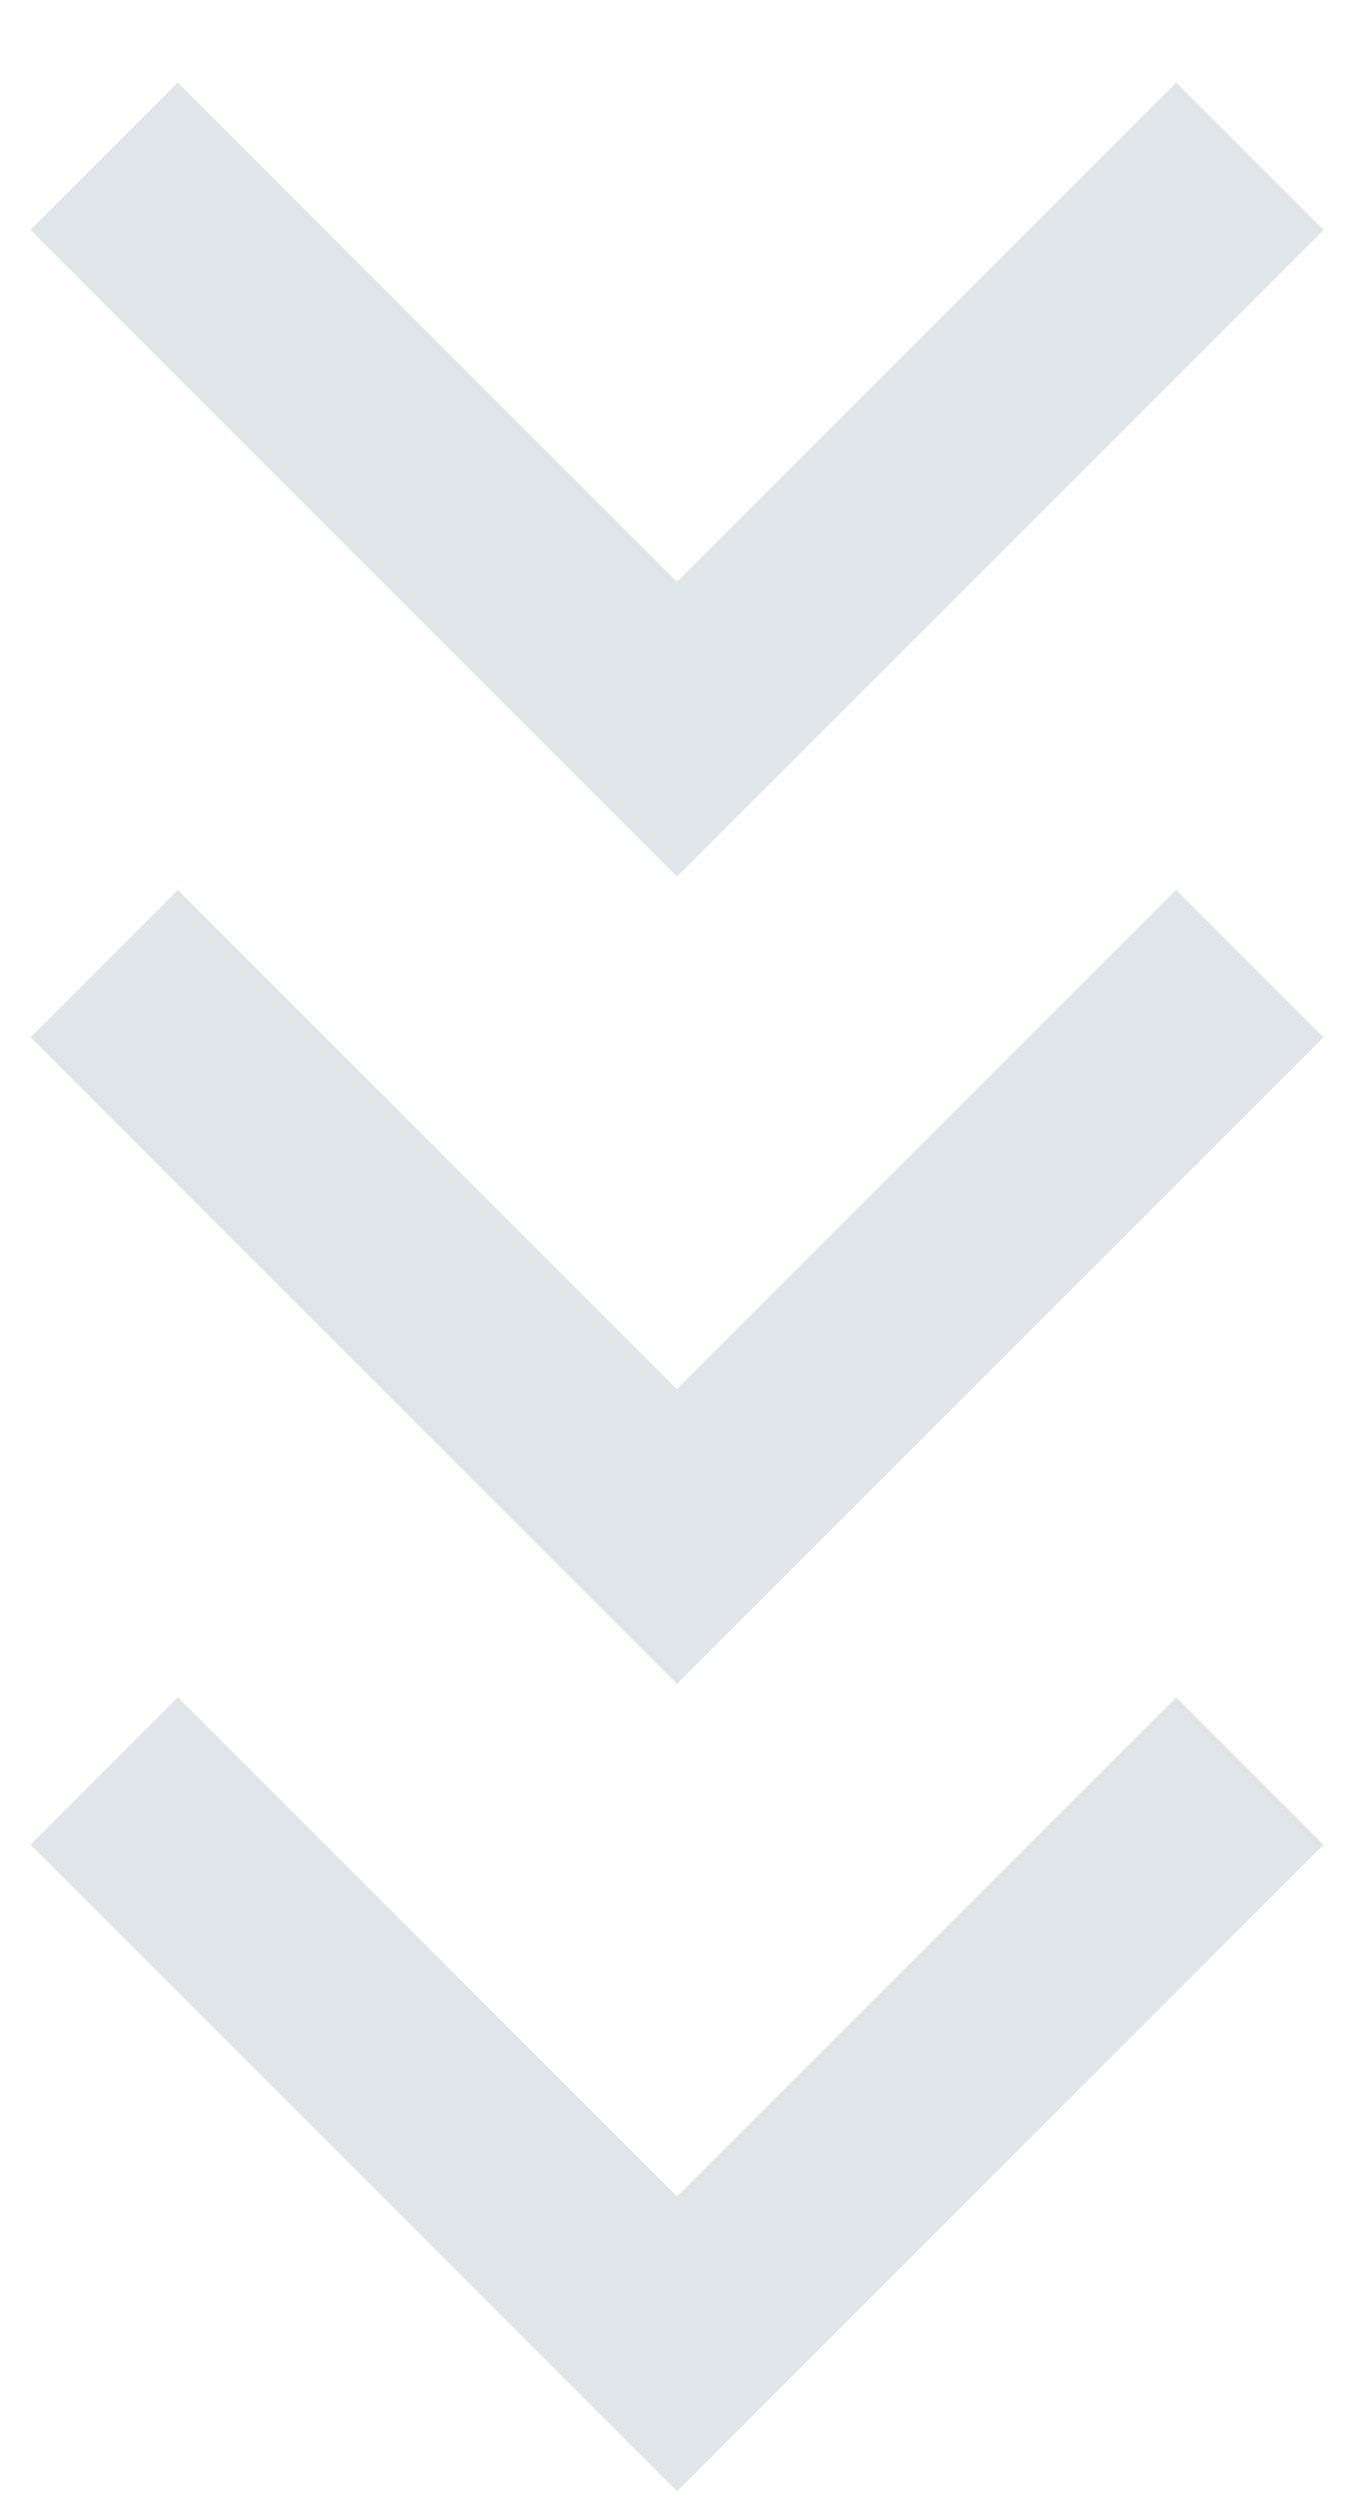<?xml version="1.0" encoding="UTF-8" standalone="no"?>
<!DOCTYPE svg PUBLIC "-//W3C//DTD SVG 1.1//EN" "http://www.w3.org/Graphics/SVG/1.1/DTD/svg11.dtd">
<svg width="100%" height="100%" viewBox="0 0 13 24" version="1.1" xmlns="http://www.w3.org/2000/svg" xmlns:xlink="http://www.w3.org/1999/xlink" xml:space="preserve" xmlns:serif="http://www.serif.com/" style="fill-rule:evenodd;clip-rule:evenodd;">
    <g transform="matrix(1,0,0,1,0,16)">
        <path d="M1,1L6.5,6.5L12,1" style="fill:none;fill-rule:nonzero;stroke:rgb(223,229,232);stroke-width:2px;"/>
    </g>
    <g transform="matrix(1,0,0,1,0,8.25)">
        <path d="M1,1L6.5,6.5L12,1" style="fill:none;fill-rule:nonzero;stroke:rgb(223,229,232);stroke-width:2px;"/>
    </g>
    <g transform="matrix(1,0,0,1,0,0.5)">
        <path d="M1,1L6.5,6.5L12,1" style="fill:none;fill-rule:nonzero;stroke:rgb(223,229,232);stroke-width:2px;"/>
    </g>
</svg>

